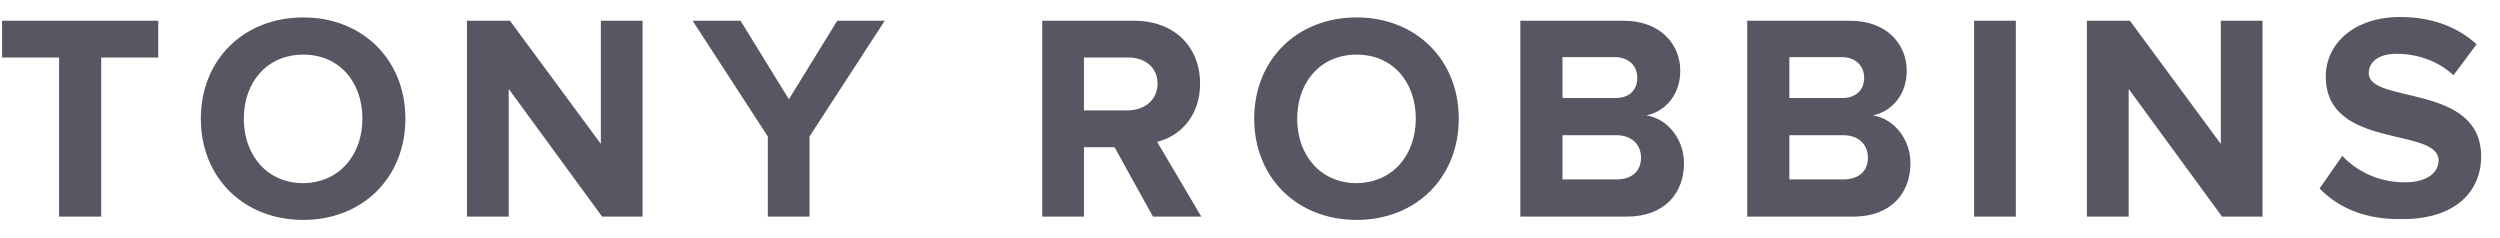 <svg xmlns="http://www.w3.org/2000/svg" width="126" height="12" viewBox="0 0 126 12" fill="none"><path id="Vector" d="M2.978 10.917L2.978 2.899L0.104 2.899L0.104 1.045L7.976 1.045V2.899L5.102 2.899L5.102 10.917H2.978ZM10.122 5.981C10.122 3.003 12.288 0.878 15.287 0.878C18.265 0.878 20.432 3.003 20.432 5.981C20.432 8.959 18.265 11.084 15.287 11.084C12.288 11.084 10.122 8.959 10.122 5.981ZM18.265 5.981C18.265 4.127 17.099 2.753 15.287 2.753C13.454 2.753 12.288 4.148 12.288 5.981C12.288 7.814 13.454 9.23 15.287 9.23C17.099 9.209 18.265 7.814 18.265 5.981ZM30.346 10.917L25.639 4.481V10.917H23.535V1.045L25.701 1.045L30.283 7.252V1.045L32.387 1.045V10.917C32.366 10.917 30.346 10.917 30.346 10.917ZM38.698 10.917V6.877L34.907 1.045L37.323 1.045L39.76 5.002L42.197 1.045L44.592 1.045L40.801 6.877V10.917L38.698 10.917ZM58.109 10.917L56.172 7.418H54.631V10.917H52.528V1.045L57.151 1.045C59.213 1.045 60.484 2.378 60.484 4.211C60.484 5.939 59.38 6.897 58.318 7.147L60.546 10.917H58.109ZM58.339 4.211C58.339 3.398 57.714 2.899 56.86 2.899L54.631 2.899V5.565H56.86C57.693 5.544 58.339 5.044 58.339 4.211ZM63.212 5.981C63.212 3.003 65.378 0.878 68.377 0.878C71.356 0.878 73.522 3.003 73.522 5.981C73.522 8.959 71.356 11.084 68.377 11.084C65.378 11.084 63.212 8.959 63.212 5.981ZM71.356 5.981C71.356 4.127 70.19 2.753 68.377 2.753C66.545 2.753 65.378 4.148 65.378 5.981C65.378 7.814 66.545 9.23 68.377 9.23C70.19 9.209 71.356 7.814 71.356 5.981ZM76.625 10.917V1.045L81.832 1.045C83.707 1.045 84.686 2.253 84.686 3.565C84.686 4.794 83.915 5.627 82.978 5.814C84.04 5.981 84.873 7.002 84.873 8.23C84.873 9.73 83.894 10.917 81.999 10.917H76.625ZM82.52 3.919C82.52 3.315 82.082 2.878 81.374 2.878L78.75 2.878V4.94L81.374 4.94C82.082 4.961 82.52 4.565 82.52 3.919ZM82.707 7.939C82.707 7.314 82.27 6.814 81.457 6.814L78.75 6.814V9.043H81.457C82.228 9.043 82.707 8.647 82.707 7.939ZM88.06 10.917V1.045L93.246 1.045C95.121 1.045 96.1 2.253 96.1 3.565C96.1 4.794 95.329 5.627 94.392 5.814C95.454 5.981 96.287 7.002 96.287 8.23C96.287 9.73 95.308 10.917 93.413 10.917H88.06ZM93.954 3.919C93.954 3.315 93.517 2.878 92.809 2.878L90.184 2.878V4.94L92.809 4.94C93.496 4.961 93.954 4.565 93.954 3.919ZM94.142 7.939C94.142 7.314 93.704 6.814 92.892 6.814L90.184 6.814V9.043H92.892C93.663 9.043 94.142 8.647 94.142 7.939ZM99.495 10.917V1.045L101.598 1.045V10.917H99.495ZM111.991 10.917L107.284 4.481V10.917H105.181V1.045L107.347 1.045L111.929 7.252V1.045L114.032 1.045V10.917C114.012 10.917 111.991 10.917 111.991 10.917ZM116.907 9.501L118.052 7.856C118.74 8.585 119.823 9.189 121.197 9.189C122.364 9.189 122.905 8.668 122.905 8.085C122.905 6.377 117.219 7.564 117.219 3.857C117.219 2.211 118.635 0.857 120.968 0.857C122.53 0.857 123.842 1.336 124.821 2.232L123.655 3.794C122.863 3.044 121.78 2.711 120.781 2.711C119.906 2.711 119.385 3.107 119.385 3.69C119.385 5.252 125.05 4.19 125.05 7.876C125.05 9.668 123.738 11.042 121.093 11.042C119.198 11.084 117.844 10.459 116.907 9.501Z" fill="#595664"></path></svg>